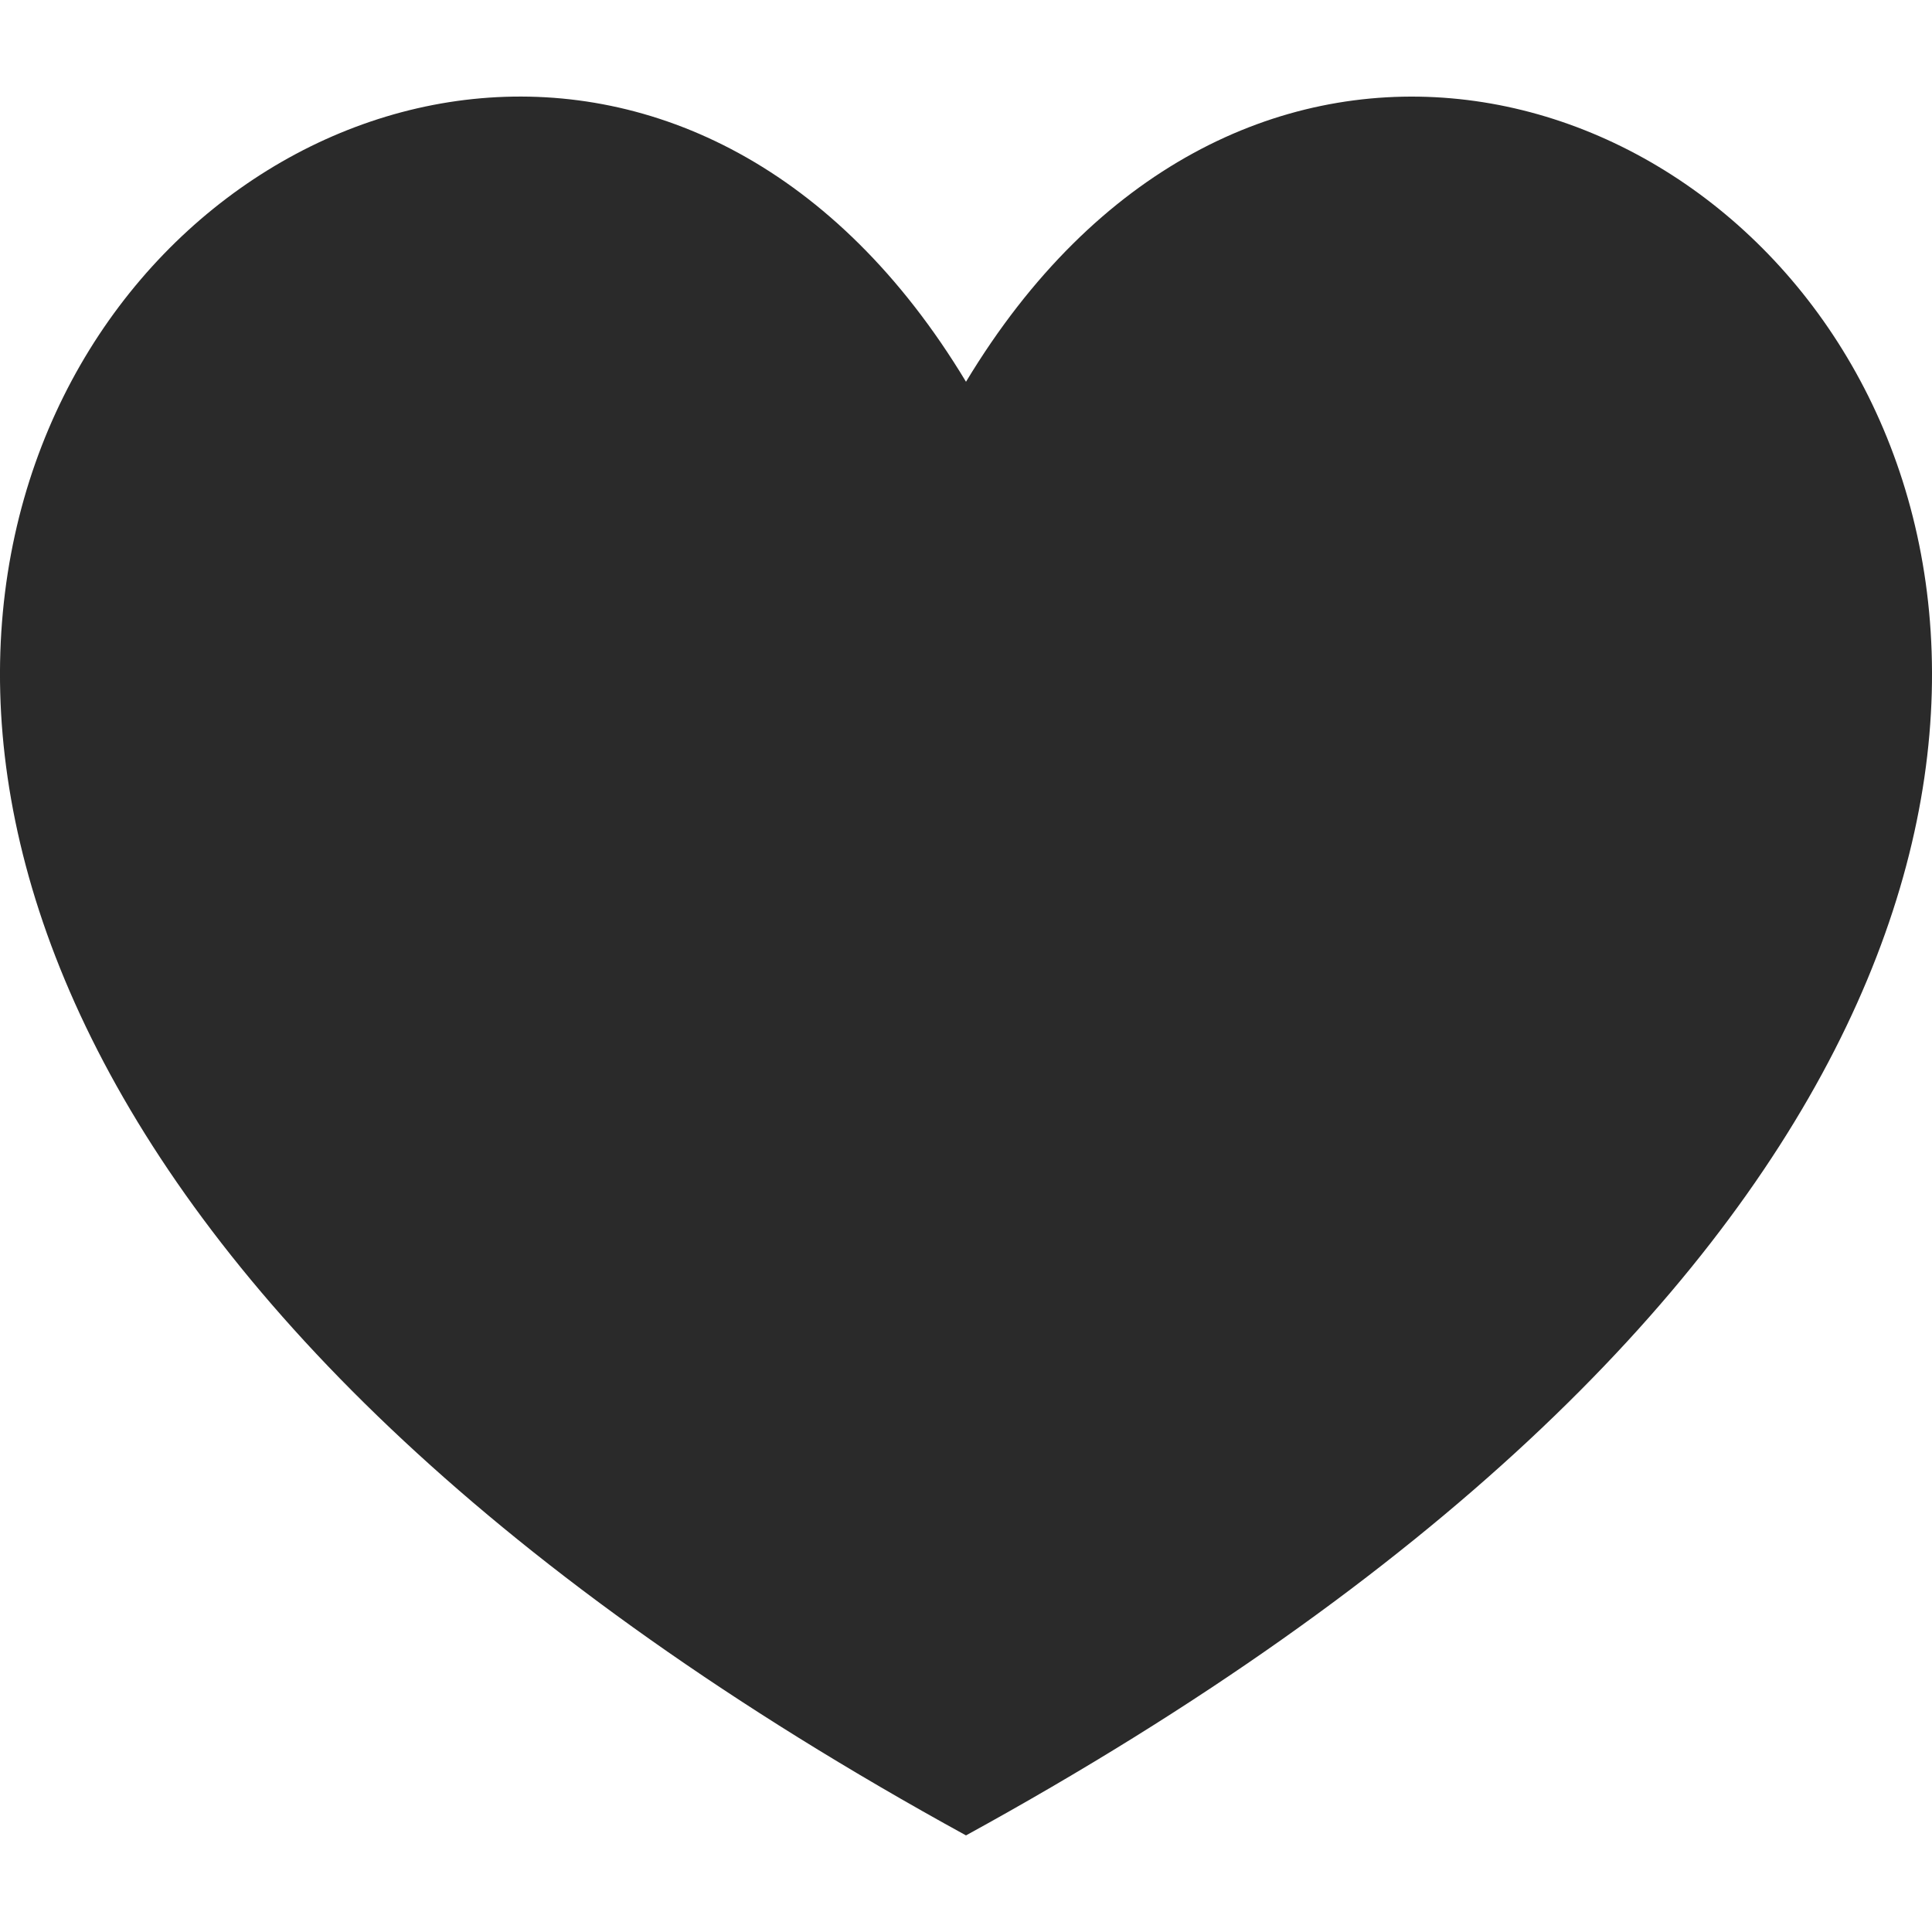 <svg xmlns="http://www.w3.org/2000/svg" width="20" height="20" viewBox="0 0 20 20">
    <g fill="none" fill-rule="evenodd">
        <path d="M0 0h20v20H0z"/>
        <path fill="#2A2A2A" d="M10 19C-9.51 8.297 4.6-5.01 10 3.952 15.4-5.009 29.51 8.297 10 19z"/>
    </g>
</svg>

